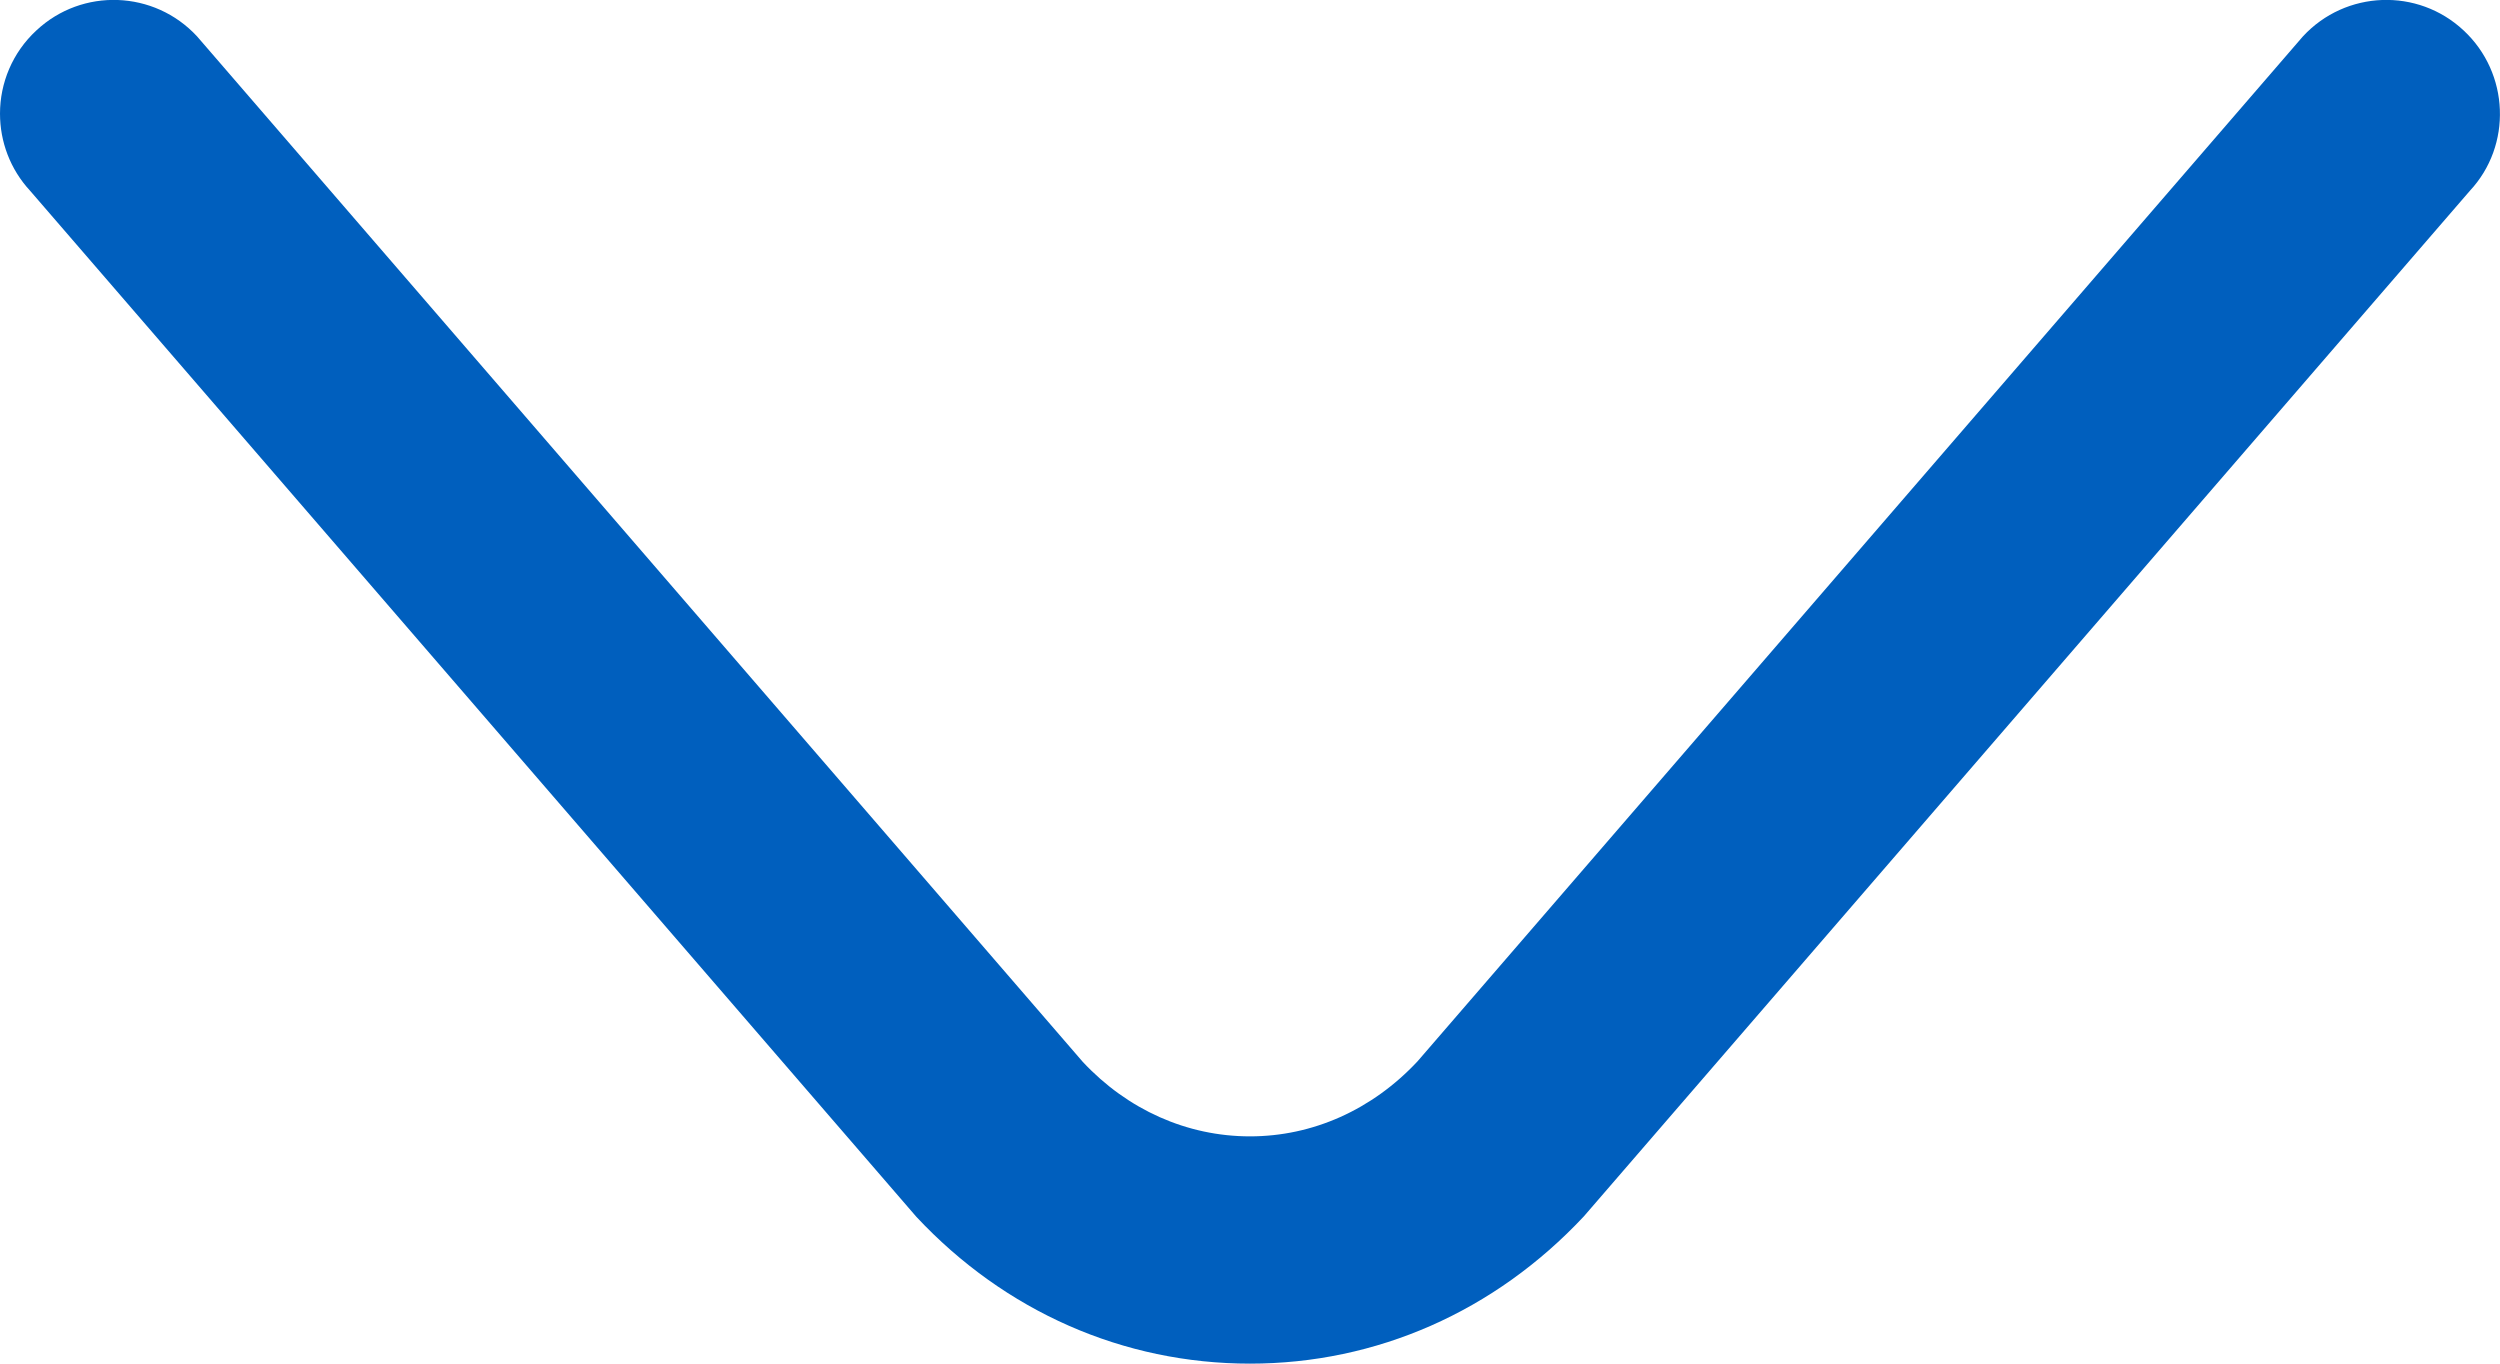 <svg width="11px" height="6px" viewBox="0 0 11 6" version="1.1" xmlns="http://www.w3.org/2000/svg" xmlns:xlink="http://www.w3.org/1999/xlink">
    <g id="UI" stroke="none" stroke-width="1" fill="none" fill-rule="evenodd">
        <g id="yacht_home_mob" transform="translate(-118, -1897)" fill="#005FBE">
            <g id="submenu" transform="translate(0, 1872)">
                <path d="M120.634,33.34 C120.445,33.138 120.457,32.821 120.66,32.633 L125.172,28.736 C125.383,28.539 125.5,28.277 125.5,28 C125.5,27.724 125.383,27.462 125.17,27.263 L120.66,23.367 C120.457,23.179 120.445,22.862 120.634,22.66 C120.822,22.458 121.14,22.446 121.34,22.633 L125.852,26.531 C126.271,26.923 126.5,27.444 126.5,28 C126.5,28.557 126.271,29.078 125.854,29.468 L121.34,33.367 C121.244,33.456 121.122,33.5 121,33.5 C120.866,33.5 120.732,33.446 120.634,33.34 Z" id="arrow" transform="translate(123.5, 28) rotate(90) translate(-123.5, -28) "></path>
            </g>
        </g>
    </g>
</svg>
